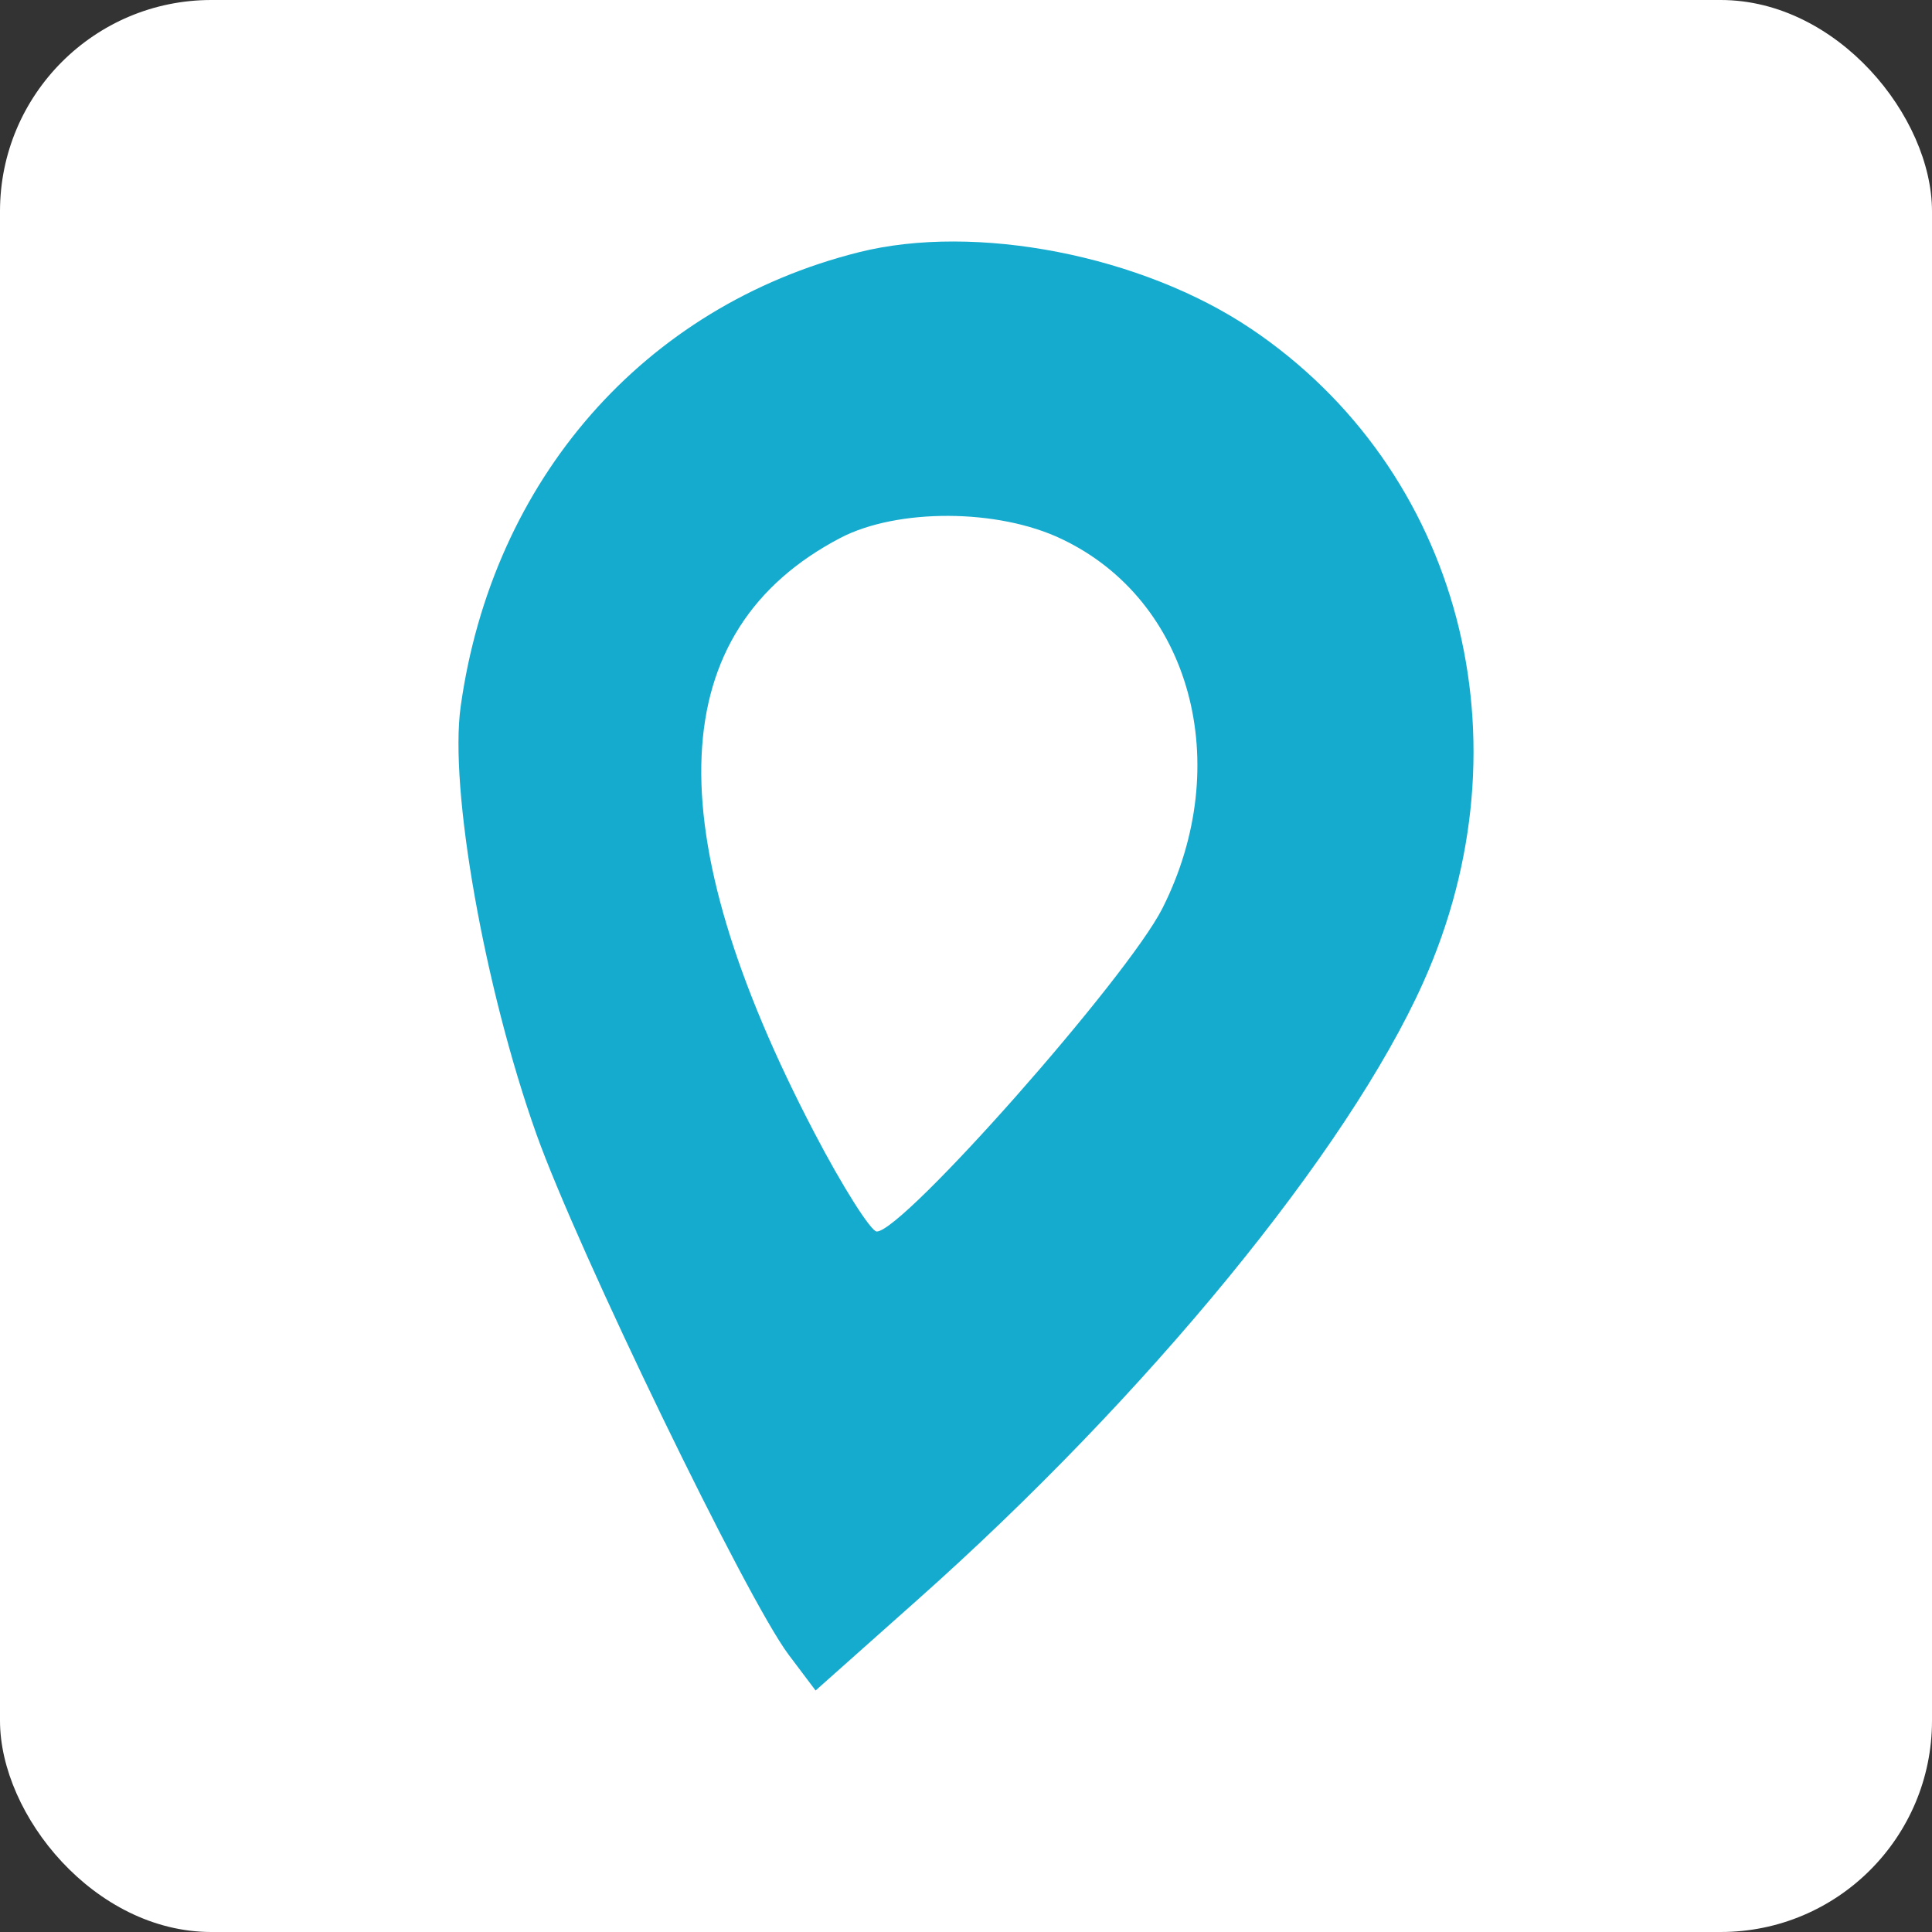 <svg width="512" height="512" viewBox="0 0 512 512" fill="none" xmlns="http://www.w3.org/2000/svg">
<rect x="0" y="0" width="512" height="512" fill="#333333" stroke="none"/>
<rect width="512" height="512" rx="56" fill="white"></rect>
<path d="M331.587 87.168C302.637 67.658 258.52 59.068 227.569 66.855C170.688 81.146 130.496 127.043 122.085 187.231C119.013 209.015 128.388 261.816 142.112 300.434C153.116 331.371 197.872 423.726 208.983 438.498L216.14 448L243.059 424.047C303.918 369.987 357.115 305.09 377.145 260.425C405.932 196.356 387.025 124.501 331.56 87.141L331.587 87.168ZM308.033 240.755C298.712 259.14 239.346 326.366 232.35 326.366C230.827 326.366 223.323 314.591 215.818 300.193C173.652 219.532 175.974 166.999 222.737 142.538C237.823 134.697 264.448 134.751 281.327 142.833C315.561 159.05 327.392 202.405 308.033 240.755Z" fill="#14ABCE"></path>
</svg>
